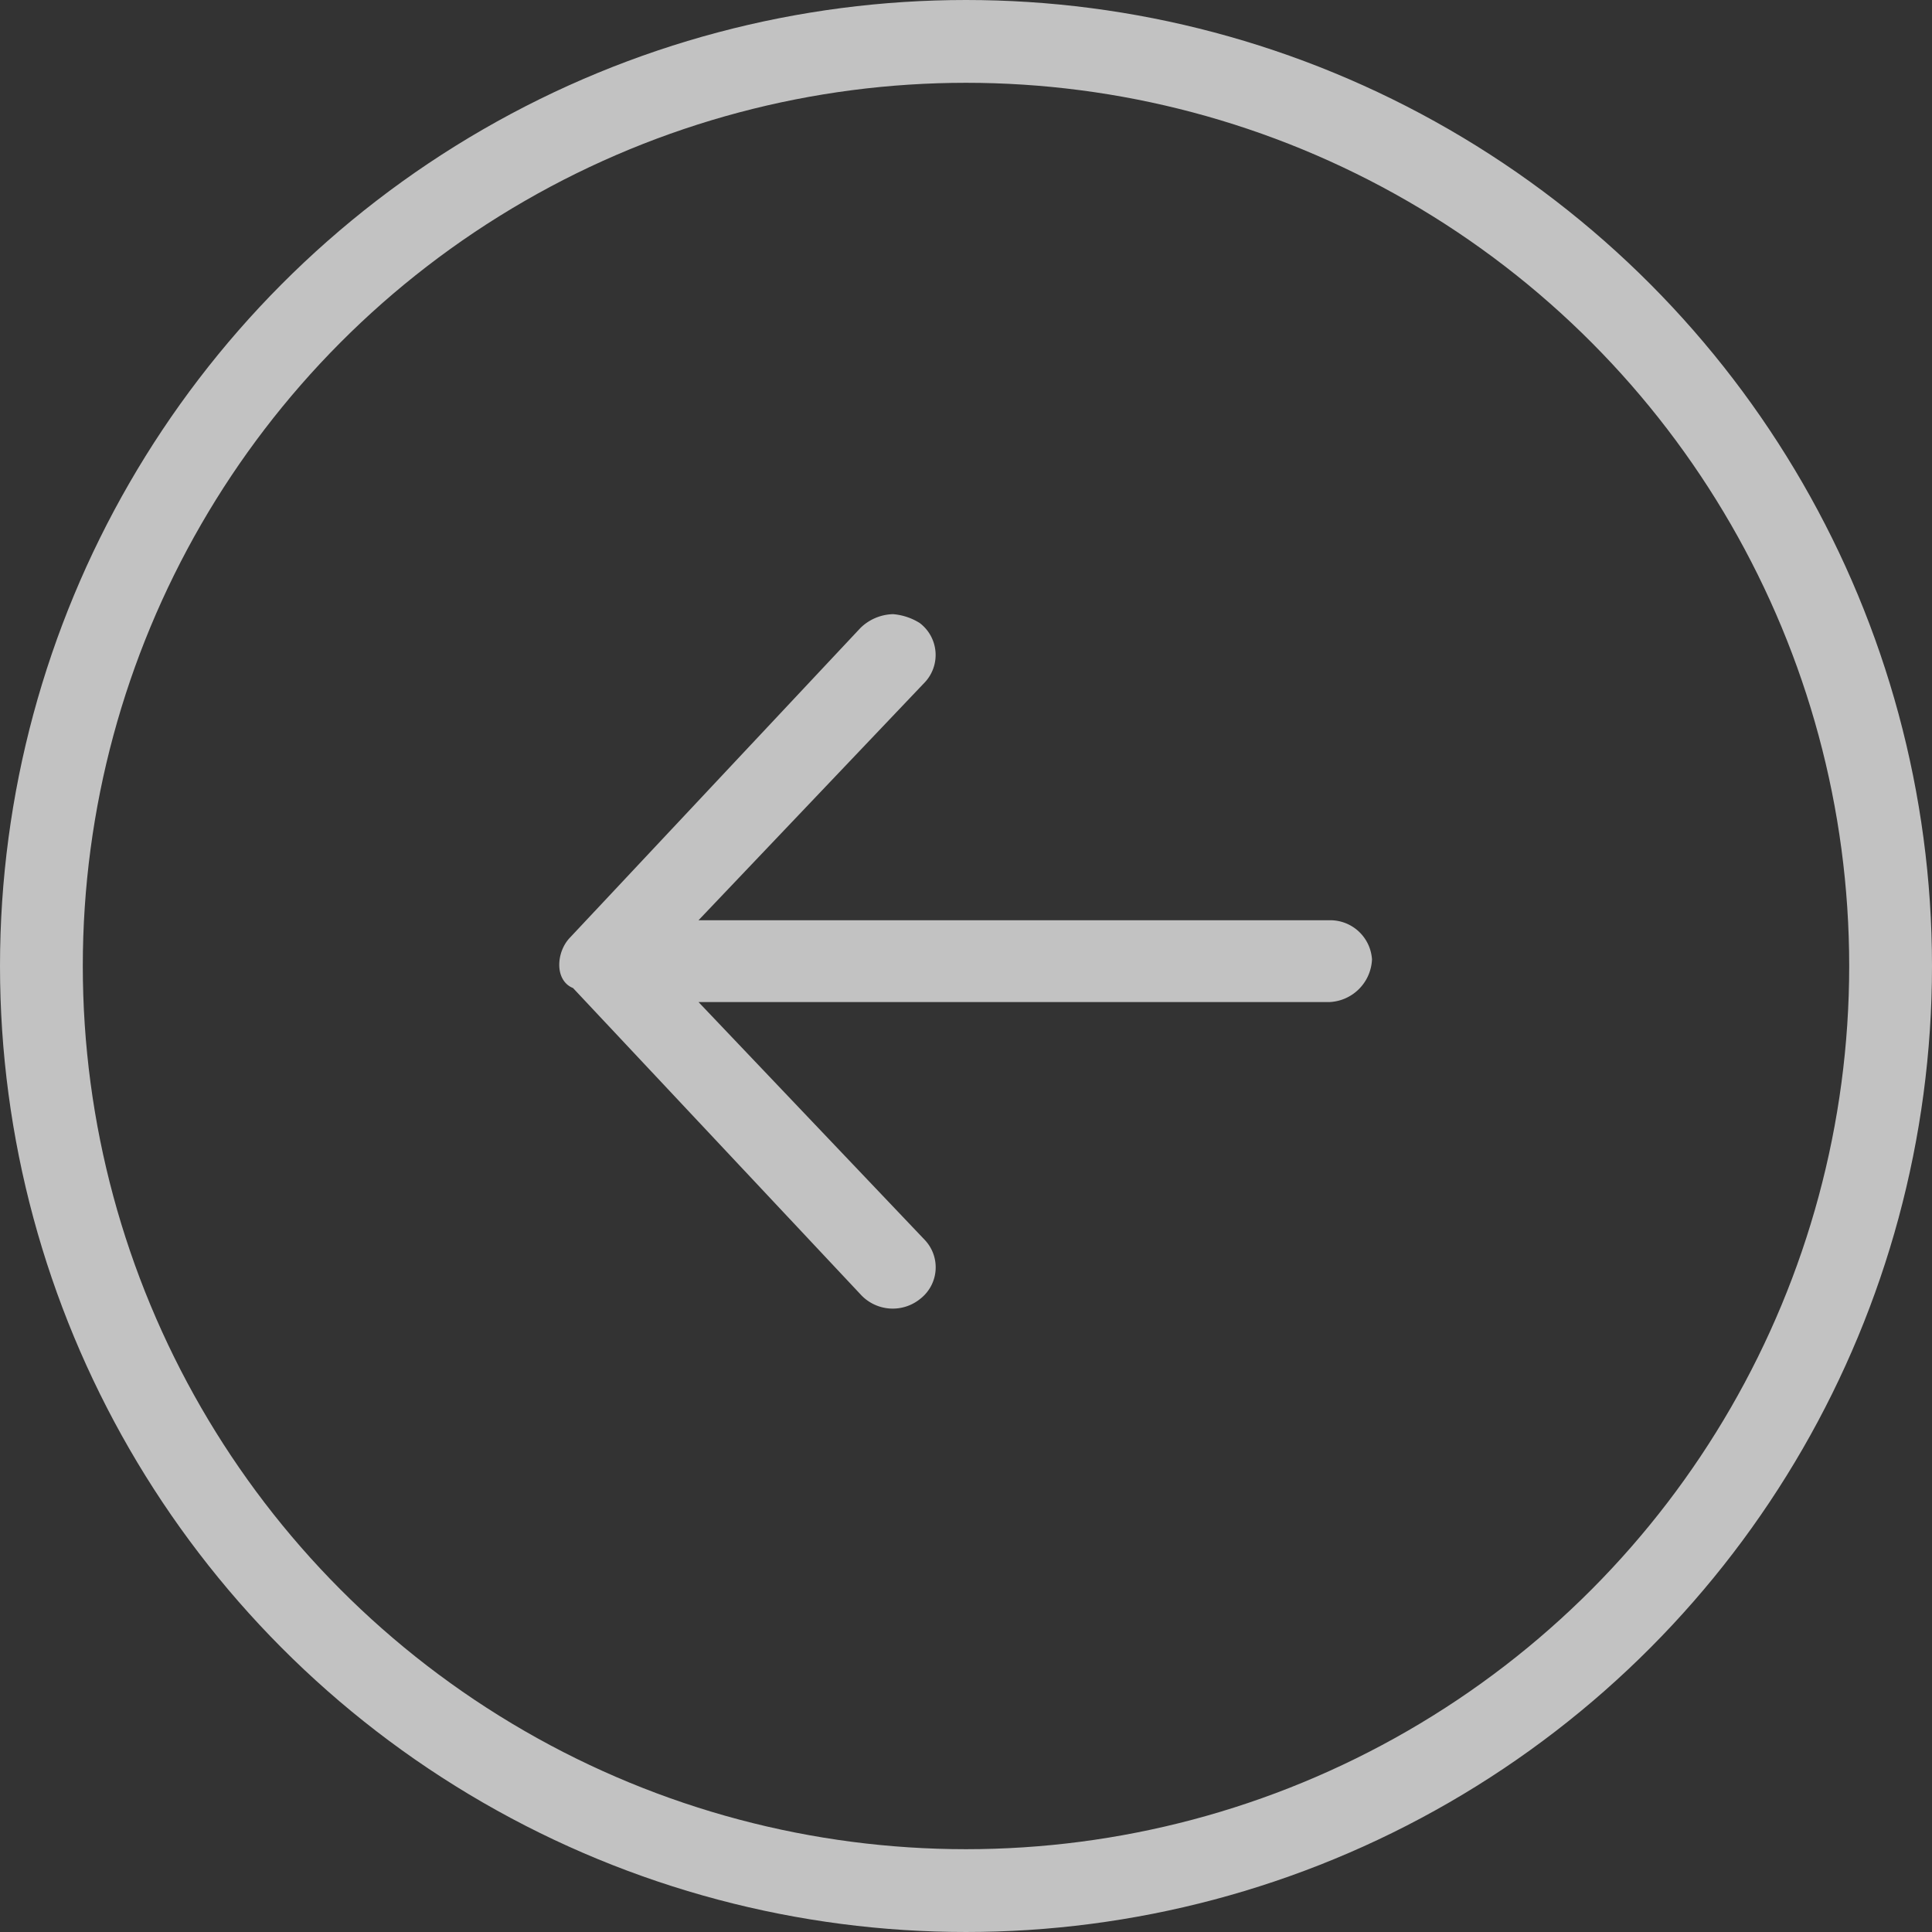 <svg xmlns="http://www.w3.org/2000/svg" width="70" height="70" viewBox="0 0 70 70">
  <rect x="0" y="0" width="70" height="70" fill="#333333" stroke="none"/>
  <g id="Group_51" data-name="Group 51" transform="translate(74 74) rotate(180)" style="isolation: isolate">
    <circle id="Ellipse_7" data-name="Ellipse 7" cx="33.5" cy="33.5" r="33.5" transform="translate(5.5 5.5)" fill="none" stroke="#fff" stroke-miterlimit="10" stroke-width="3" opacity="0.7"/>
    <g id="Group_49" data-name="Group 49" transform="translate(24.791 27.086)" opacity="0.7">
      <path id="Path_195" data-name="Path 195" d="M50.386,36.794,39.874,48a1.248,1.248,0,0,1-.809.347,1.642,1.642,0,0,1-.693-.231.951.951,0,0,1-.116-1.386l9.01-9.472H23.24a1.018,1.018,0,0,1-1.04-.924,1.117,1.117,0,0,1,1.04-1.04H47.267l-9.01-9.472a.944.944,0,0,1,.116-1.386,1.08,1.08,0,0,1,1.5.116L50.386,35.754C50.733,35.754,50.733,36.447,50.386,36.794Z" transform="translate(-22.2 -24.186)" fill="#fff" stroke="#fff" stroke-width="1"/>
    </g>
  </g>
</svg>
